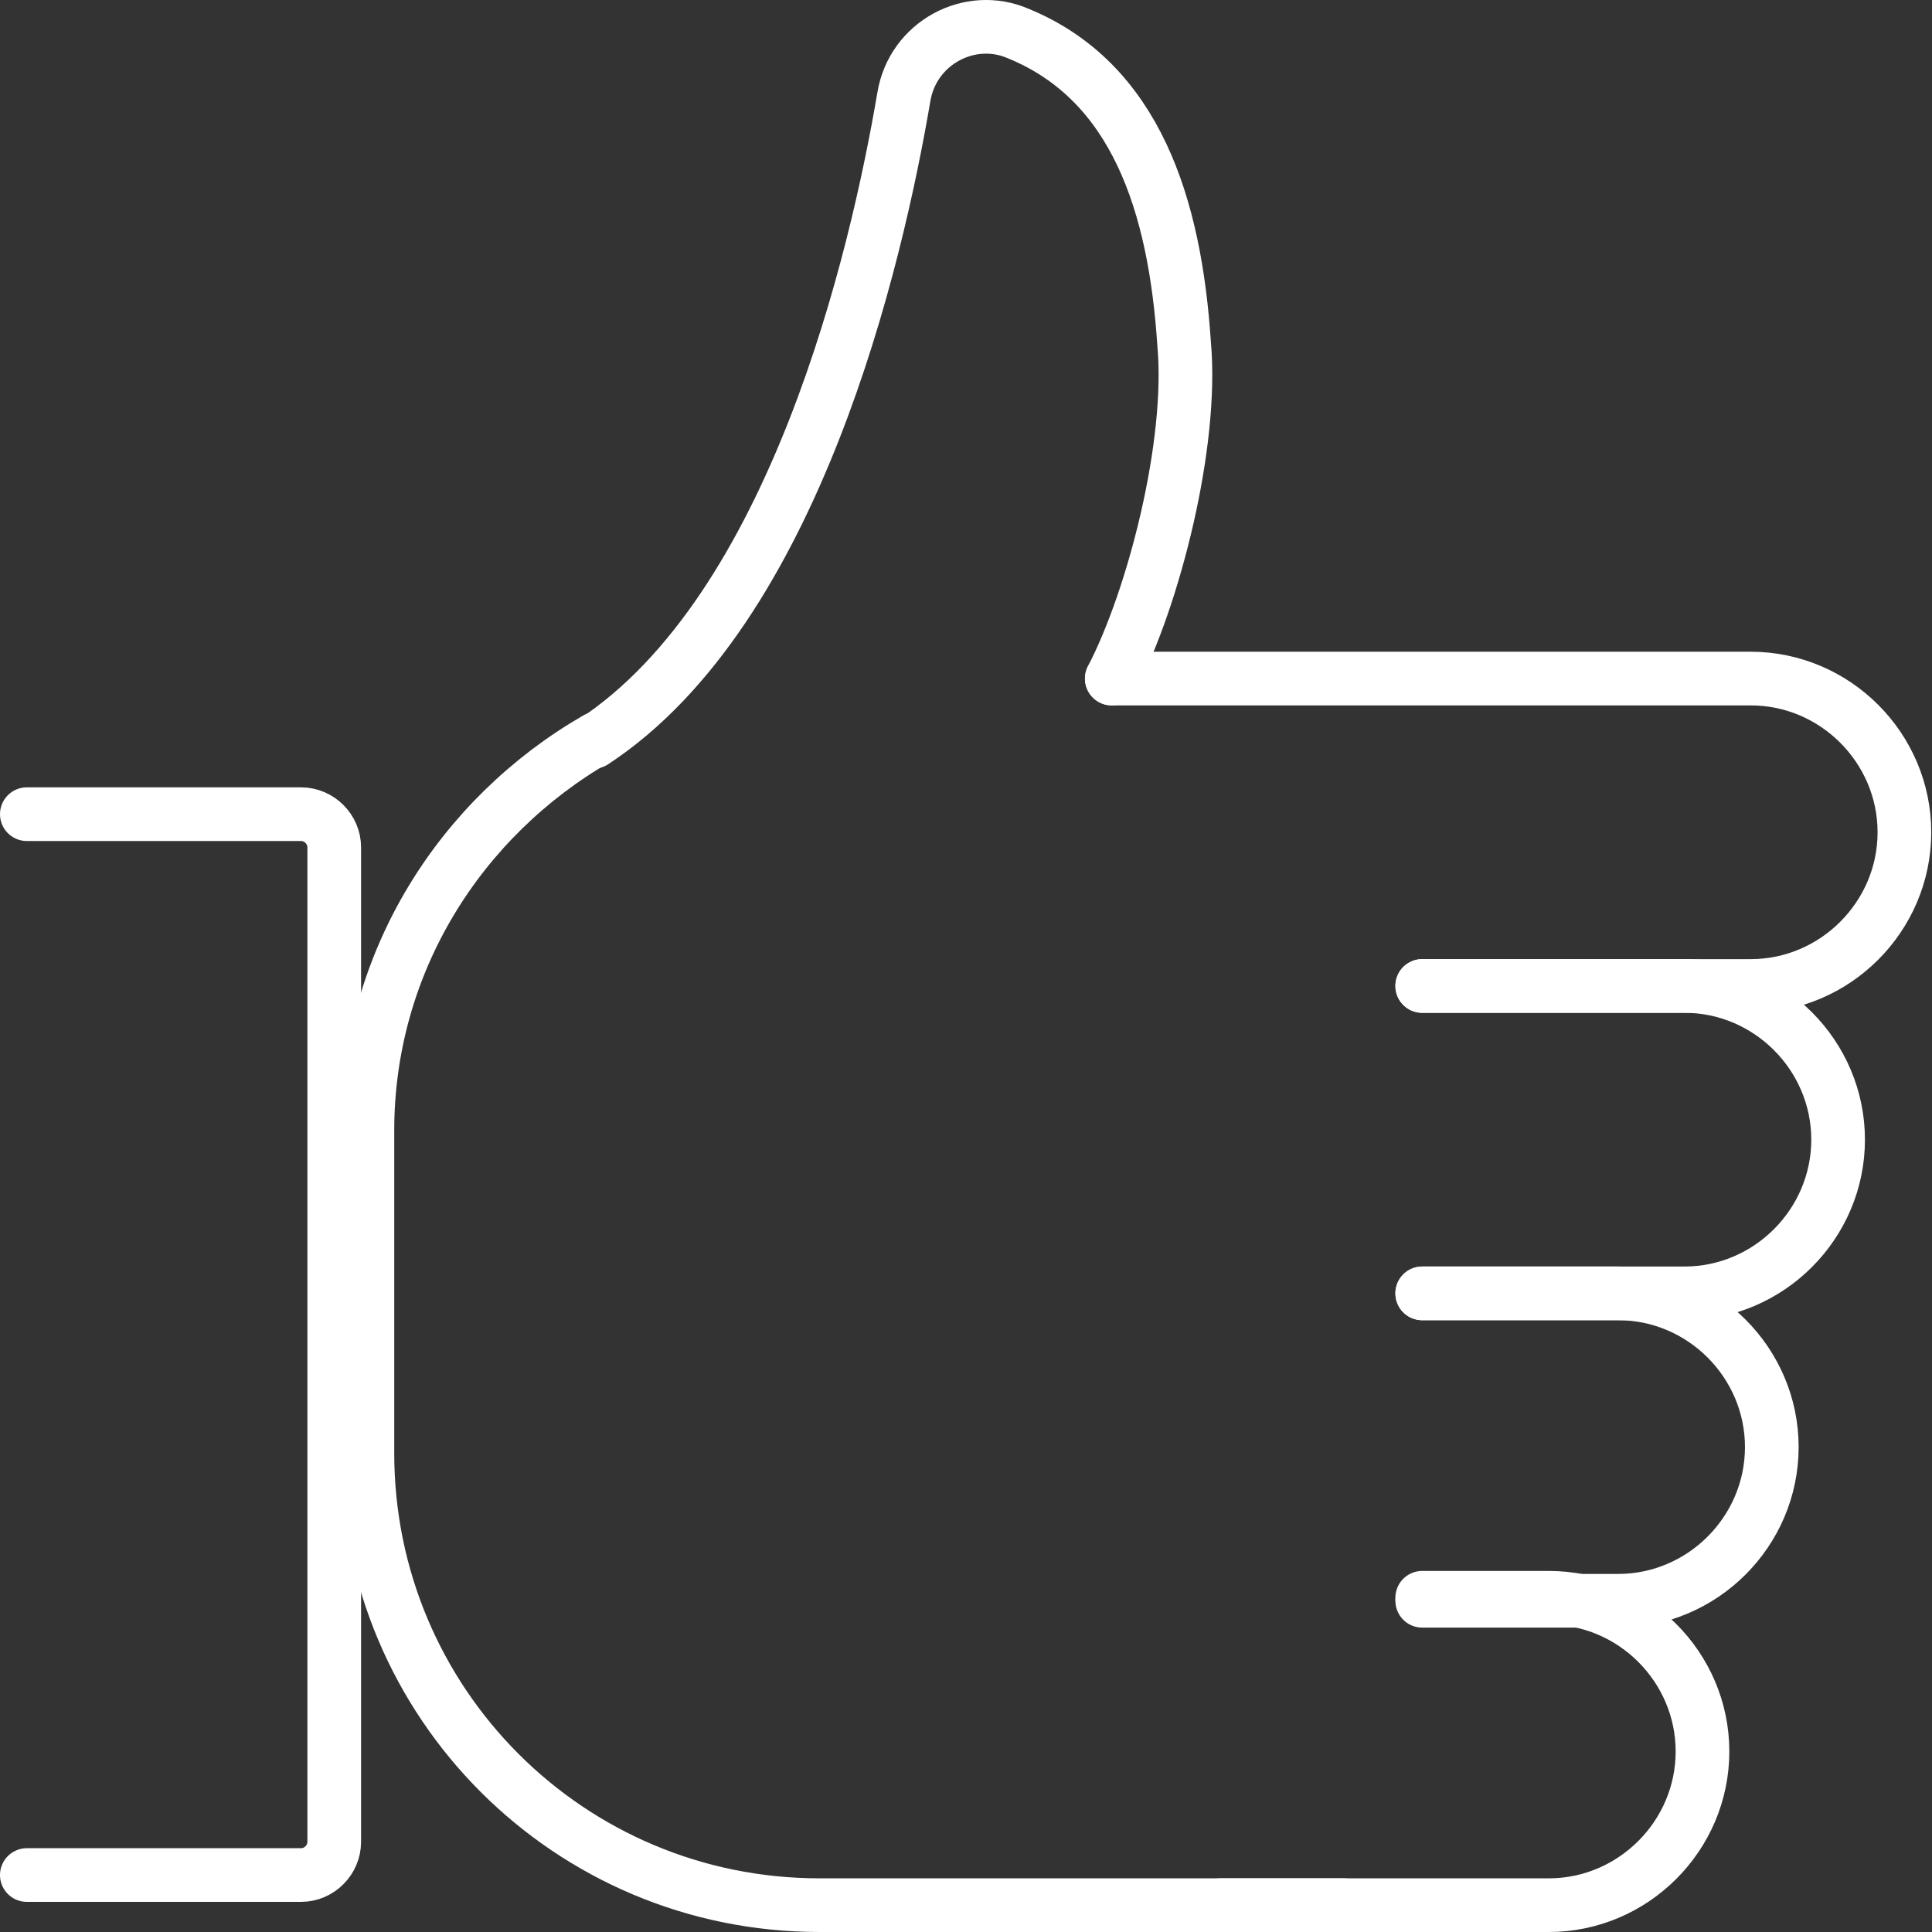 <svg width="72" height="72" viewBox="0 0 72 72" fill="none" xmlns="http://www.w3.org/2000/svg">
<rect x="0" y="0" width="72" height="72" fill="#333333" stroke="none"/>
<path d="M53.002 36.744H65.244C68.389 36.744 70.972 34.161 70.972 31.016C70.972 27.871 68.389 25.288 65.244 25.288H41.433" stroke="white" stroke-width="2" stroke-miterlimit="10" stroke-linecap="round" stroke-linejoin="round"/>
<path d="M53.002 48.2H62.773C65.918 48.2 68.501 45.617 68.501 42.472C68.501 39.327 65.918 36.744 62.773 36.744H53.002" stroke="white" stroke-width="2" stroke-miterlimit="10" stroke-linecap="round" stroke-linejoin="round"/>
<path d="M53.002 59.656H60.302C63.447 59.656 66.03 57.073 66.03 53.928C66.03 50.783 63.447 48.2 60.302 48.2H53.002" stroke="white" stroke-width="2" stroke-miterlimit="10" stroke-linecap="round" stroke-linejoin="round"/>
<path d="M45.477 71H57.719C60.864 71 63.447 68.417 63.447 65.272C63.447 62.127 60.864 59.544 57.719 59.544H53.002" stroke="white" stroke-width="2" stroke-miterlimit="10" stroke-linecap="round" stroke-linejoin="round"/>
<path d="M22.227 27.534C17.173 30.454 13.692 35.846 13.692 42.135V54.153C13.692 63.475 21.217 71 30.539 71H50.082" stroke="white" stroke-width="2" stroke-miterlimit="10" stroke-linecap="round" stroke-linejoin="round"/>
<path d="M41.433 25.288C43.006 22.255 44.466 16.527 44.129 12.821C43.792 7.654 42.332 3.049 37.952 1.252C36.154 0.466 34.02 1.589 33.684 3.611C32.673 9.564 29.64 22.705 22.115 27.646" stroke="white" stroke-width="2" stroke-miterlimit="10" stroke-linecap="round" stroke-linejoin="round"/>
<path d="M1 30.342H11.221C11.895 30.342 12.456 30.904 12.456 31.578V68.641C12.456 69.315 11.895 69.877 11.221 69.877H1" stroke="white" stroke-width="2" stroke-miterlimit="10" stroke-linecap="round" stroke-linejoin="round"/>
</svg>
